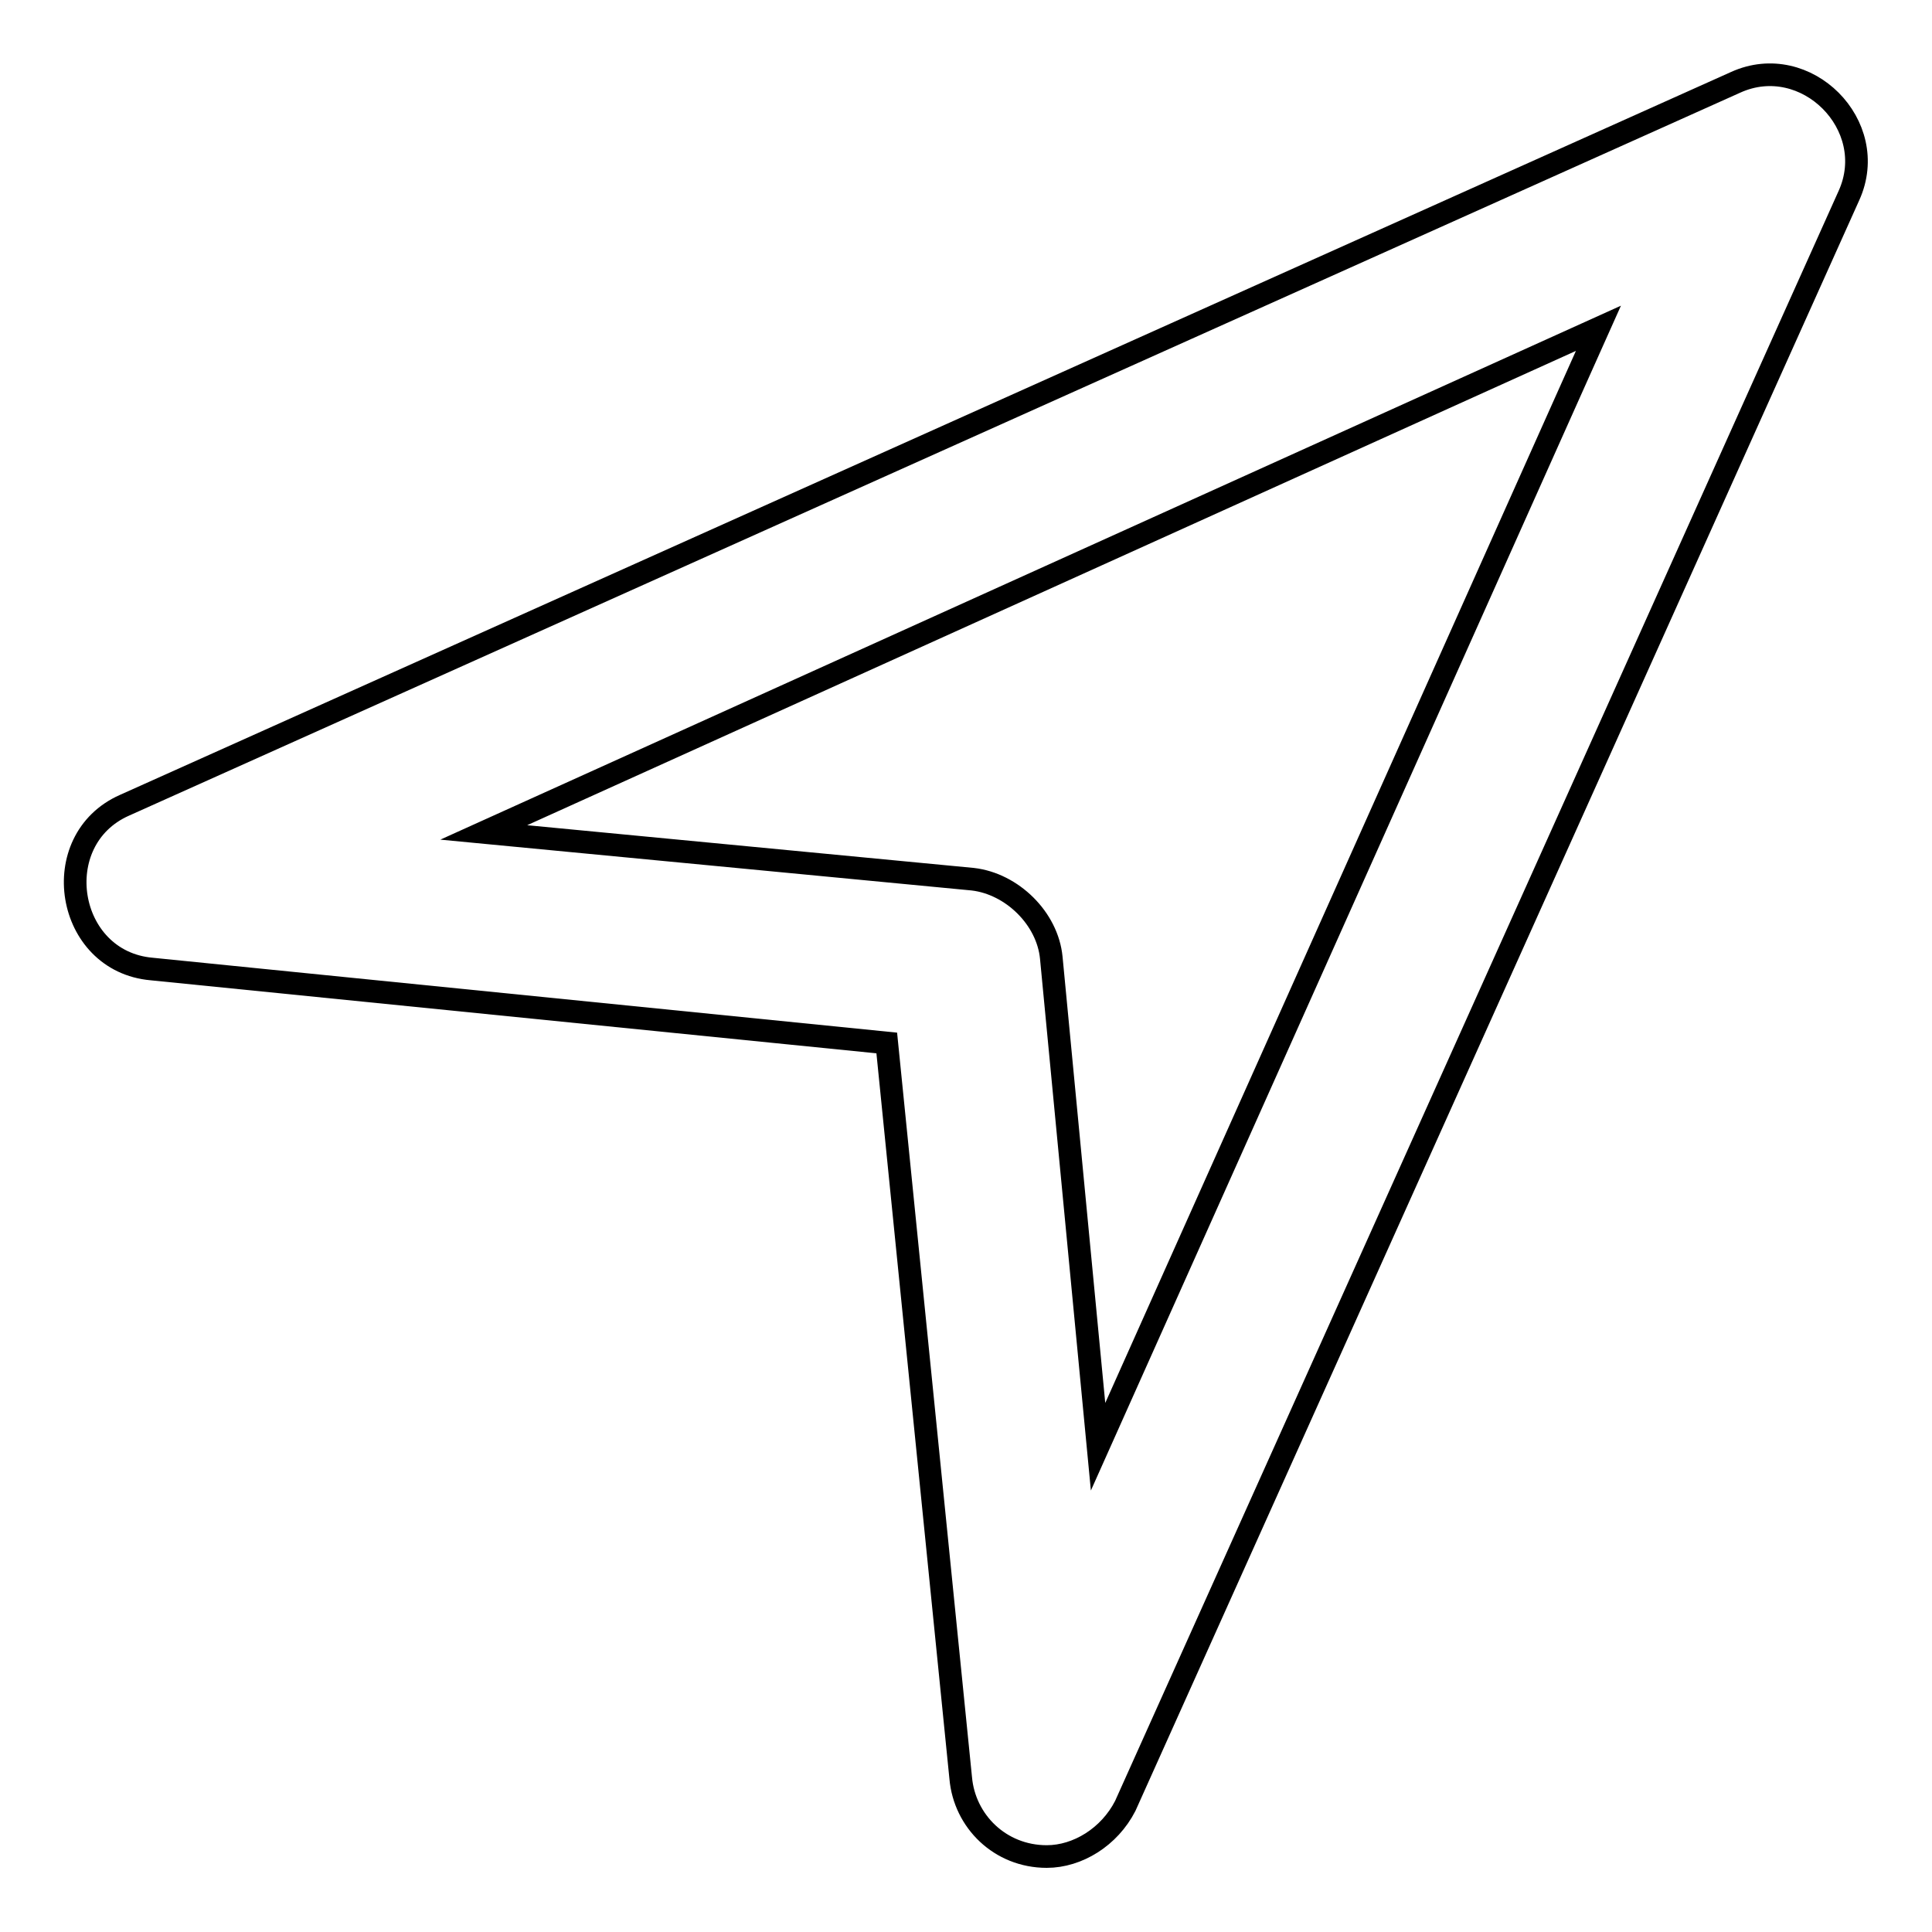 <?xml version="1.0" encoding="utf-8"?>
<!-- Svg Vector Icons : http://www.onlinewebfonts.com/icon -->
<!DOCTYPE svg PUBLIC "-//W3C//DTD SVG 1.1//EN" "http://www.w3.org/Graphics/SVG/1.1/DTD/svg11.dtd">
<svg version="1.1" xmlns="http://www.w3.org/2000/svg" xmlns:xlink="http://www.w3.org/1999/xlink" x="0px" y="0px" viewBox="0 0 256 256" enable-background="new 0 0 256 256" xml:space="preserve">
<g><g><g><g><path stroke-width="3" fill-opacity="0" stroke="#000000"  d="M230,10.9L16.5,106.7c-10.4,4.6-7.8,20.7,3.6,21.7l97.4,9.8l9.8,97.4c0.5,5.7,5.2,10.4,11.4,10.4c4.1,0,8.3-2.6,10.4-6.7L245,25.9C249.2,16.6,239.3,6.7,230,10.9z M145.5,191.7l-6.2-64.8c-0.5-5.2-5.2-9.8-10.4-10.4l-64.8-6.2l147.7-66.8L145.5,191.7z"/></g></g><g></g><g></g><g></g><g></g><g></g><g></g><g></g><g></g><g></g><g></g><g></g><g></g><g></g><g></g><g></g></g></g>
</svg>
